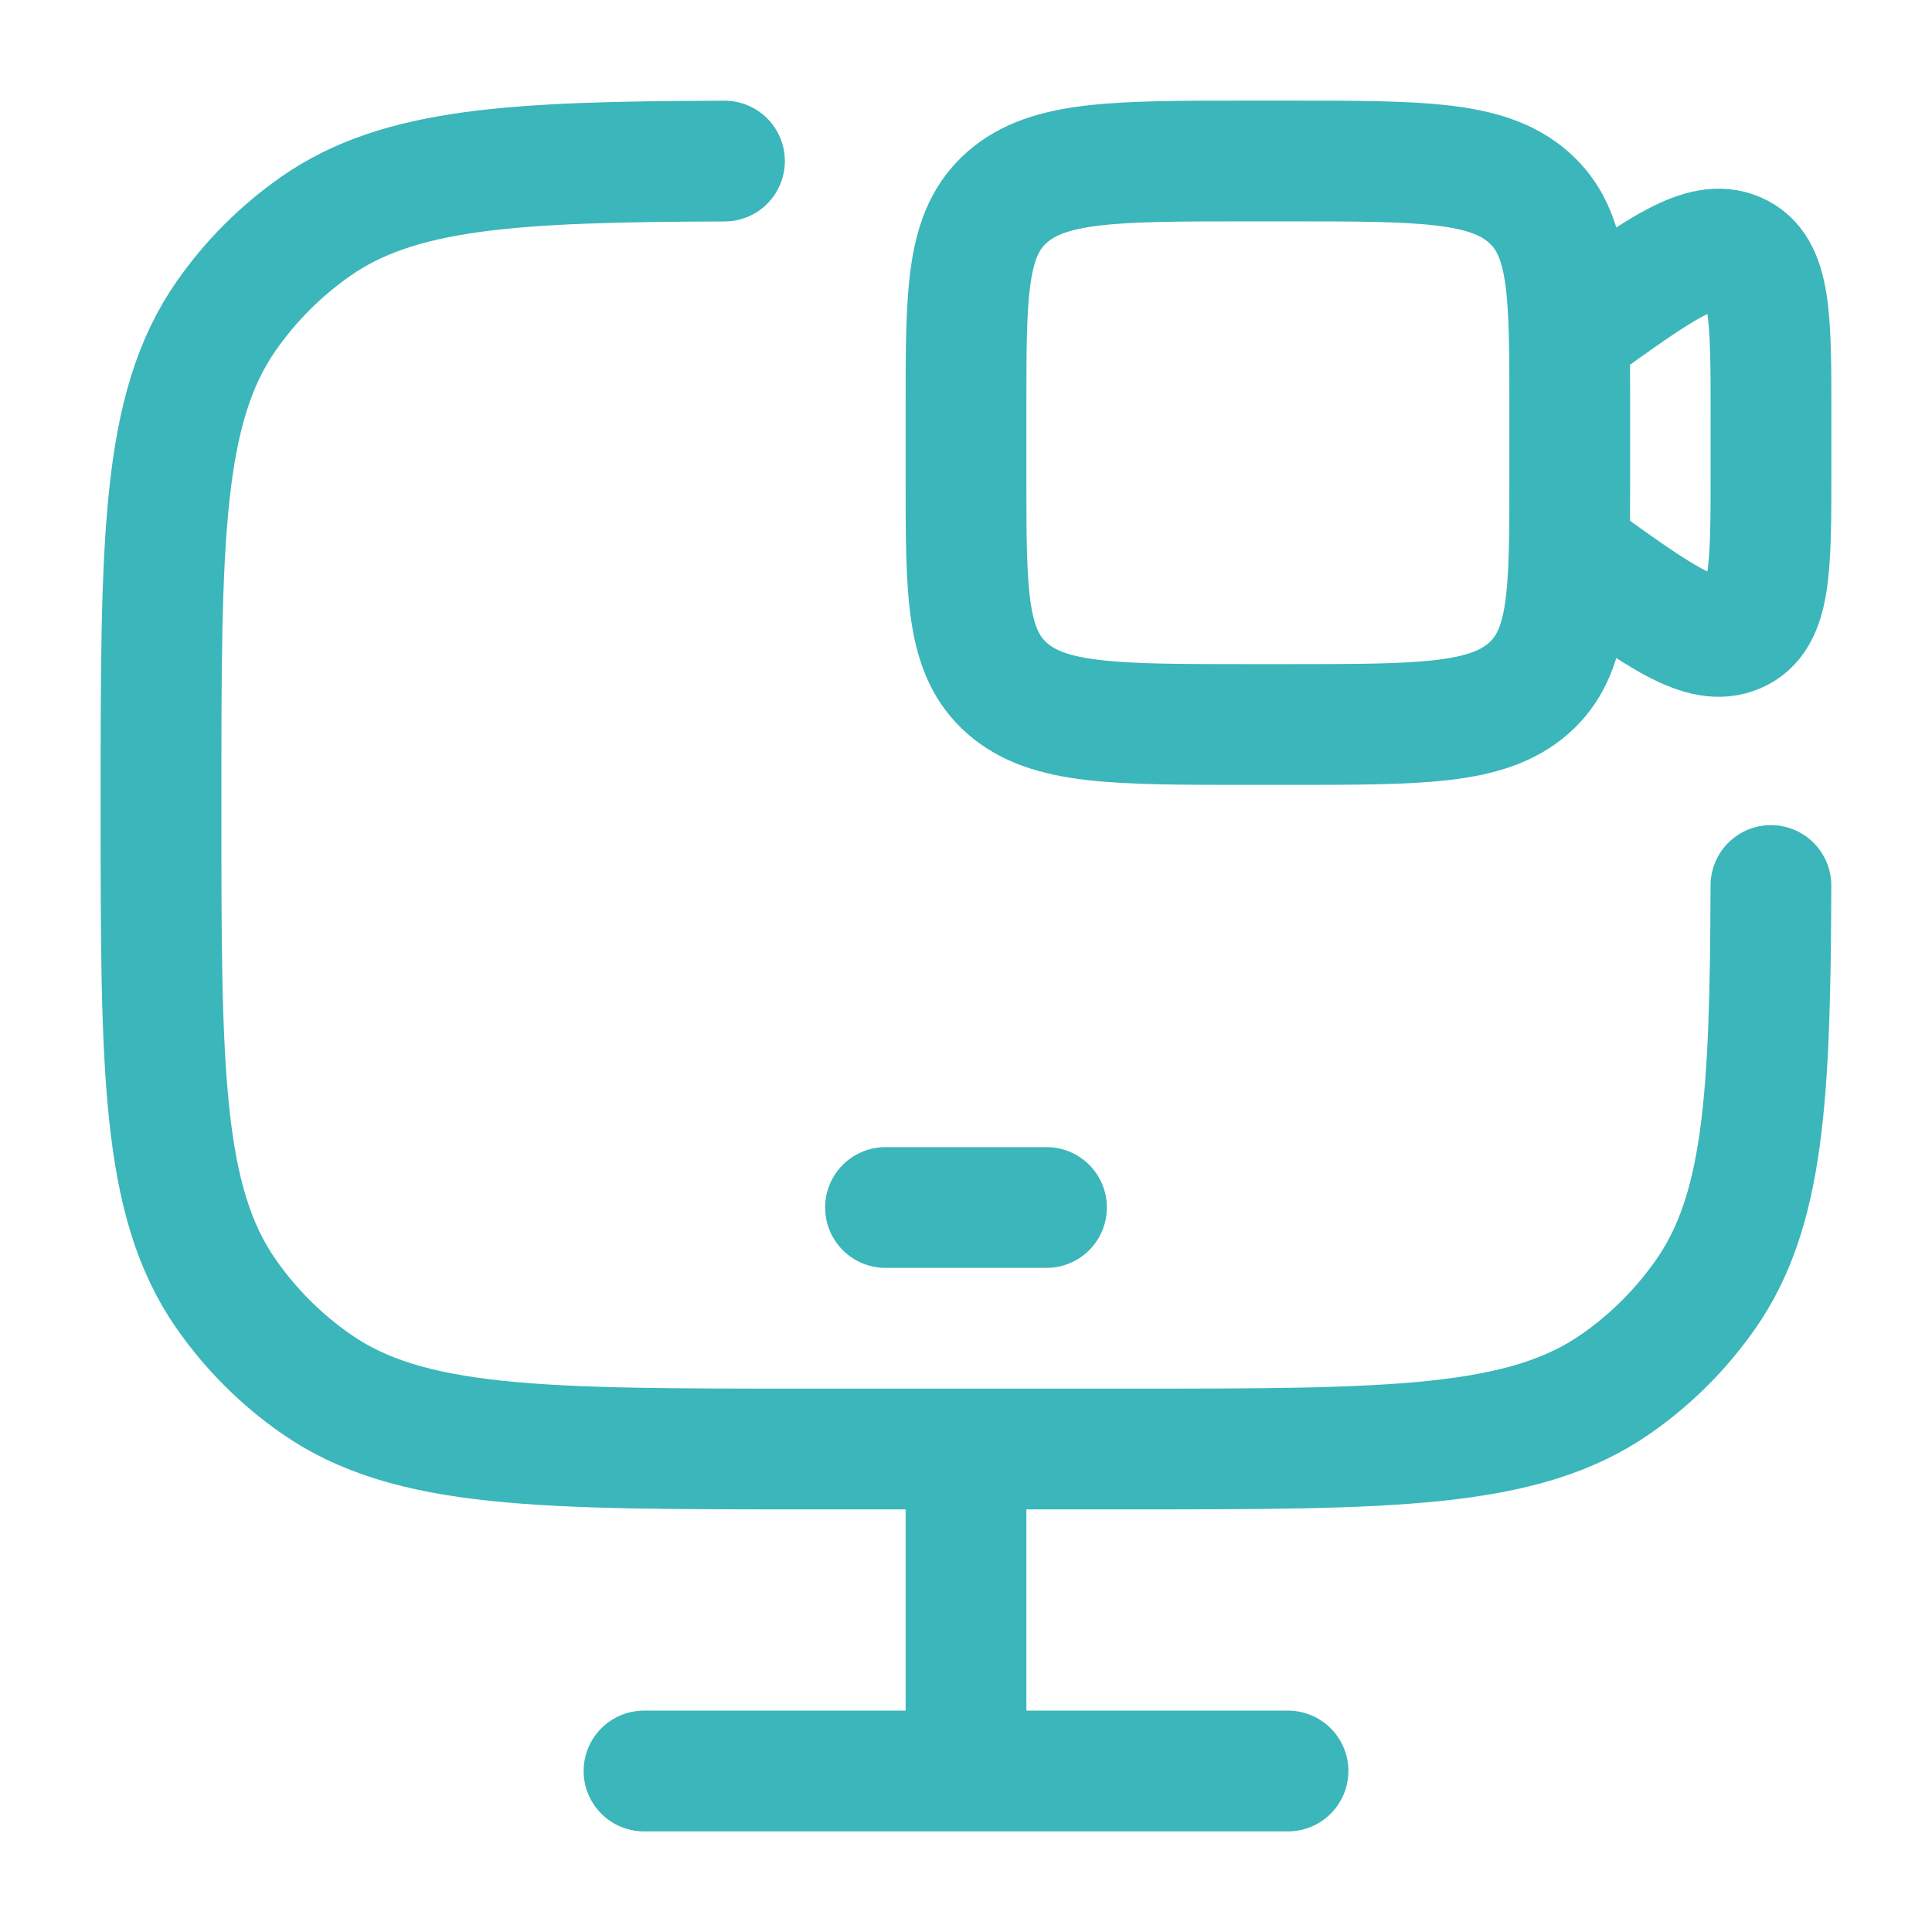 <svg width="24" height="24" viewBox="0 0 24 24" fill="none" xmlns="http://www.w3.org/2000/svg">
<path d="M11 15H13M12 18V22M8 22H16M9 2.001C6.375 2.009 4.957 2.087 3.919 2.814C3.489 3.115 3.115 3.489 2.814 3.919C2 5.08 2 6.72 2 10C2 13.28 2 14.919 2.814 16.081C3.115 16.511 3.489 16.885 3.919 17.186C5.08 18 6.72 18 10 18H14C17.28 18 18.919 18 20.081 17.186C20.511 16.885 20.885 16.511 21.186 16.081C21.913 15.044 21.991 13.625 21.999 11" stroke="#3BB6BA" stroke-width="1.5" stroke-linecap="round" stroke-linejoin="round"/>
<path d="M19.5 4.146L19.563 4.101C20.621 3.337 21.15 2.955 21.575 3.14C22 3.325 22 3.935 22 5.158V5.842C22 7.065 22 7.676 21.575 7.86C21.15 8.045 20.621 7.663 19.563 6.9L19.5 6.854M15.5 9H16C17.65 9 18.475 9 18.987 8.552C19.5 8.103 19.5 7.382 19.5 5.938V5.063C19.5 3.619 19.5 2.897 18.987 2.448C18.475 2 17.65 2 16 2H15.5C13.85 2 13.025 2 12.513 2.448C12 2.897 12 3.618 12 5.063V5.938C12 7.381 12 8.103 12.513 8.552C13.025 9 13.85 9 15.5 9Z" stroke="#3BB6BA" stroke-width="1.5" stroke-linecap="round" stroke-linejoin="round"/>
</svg>

